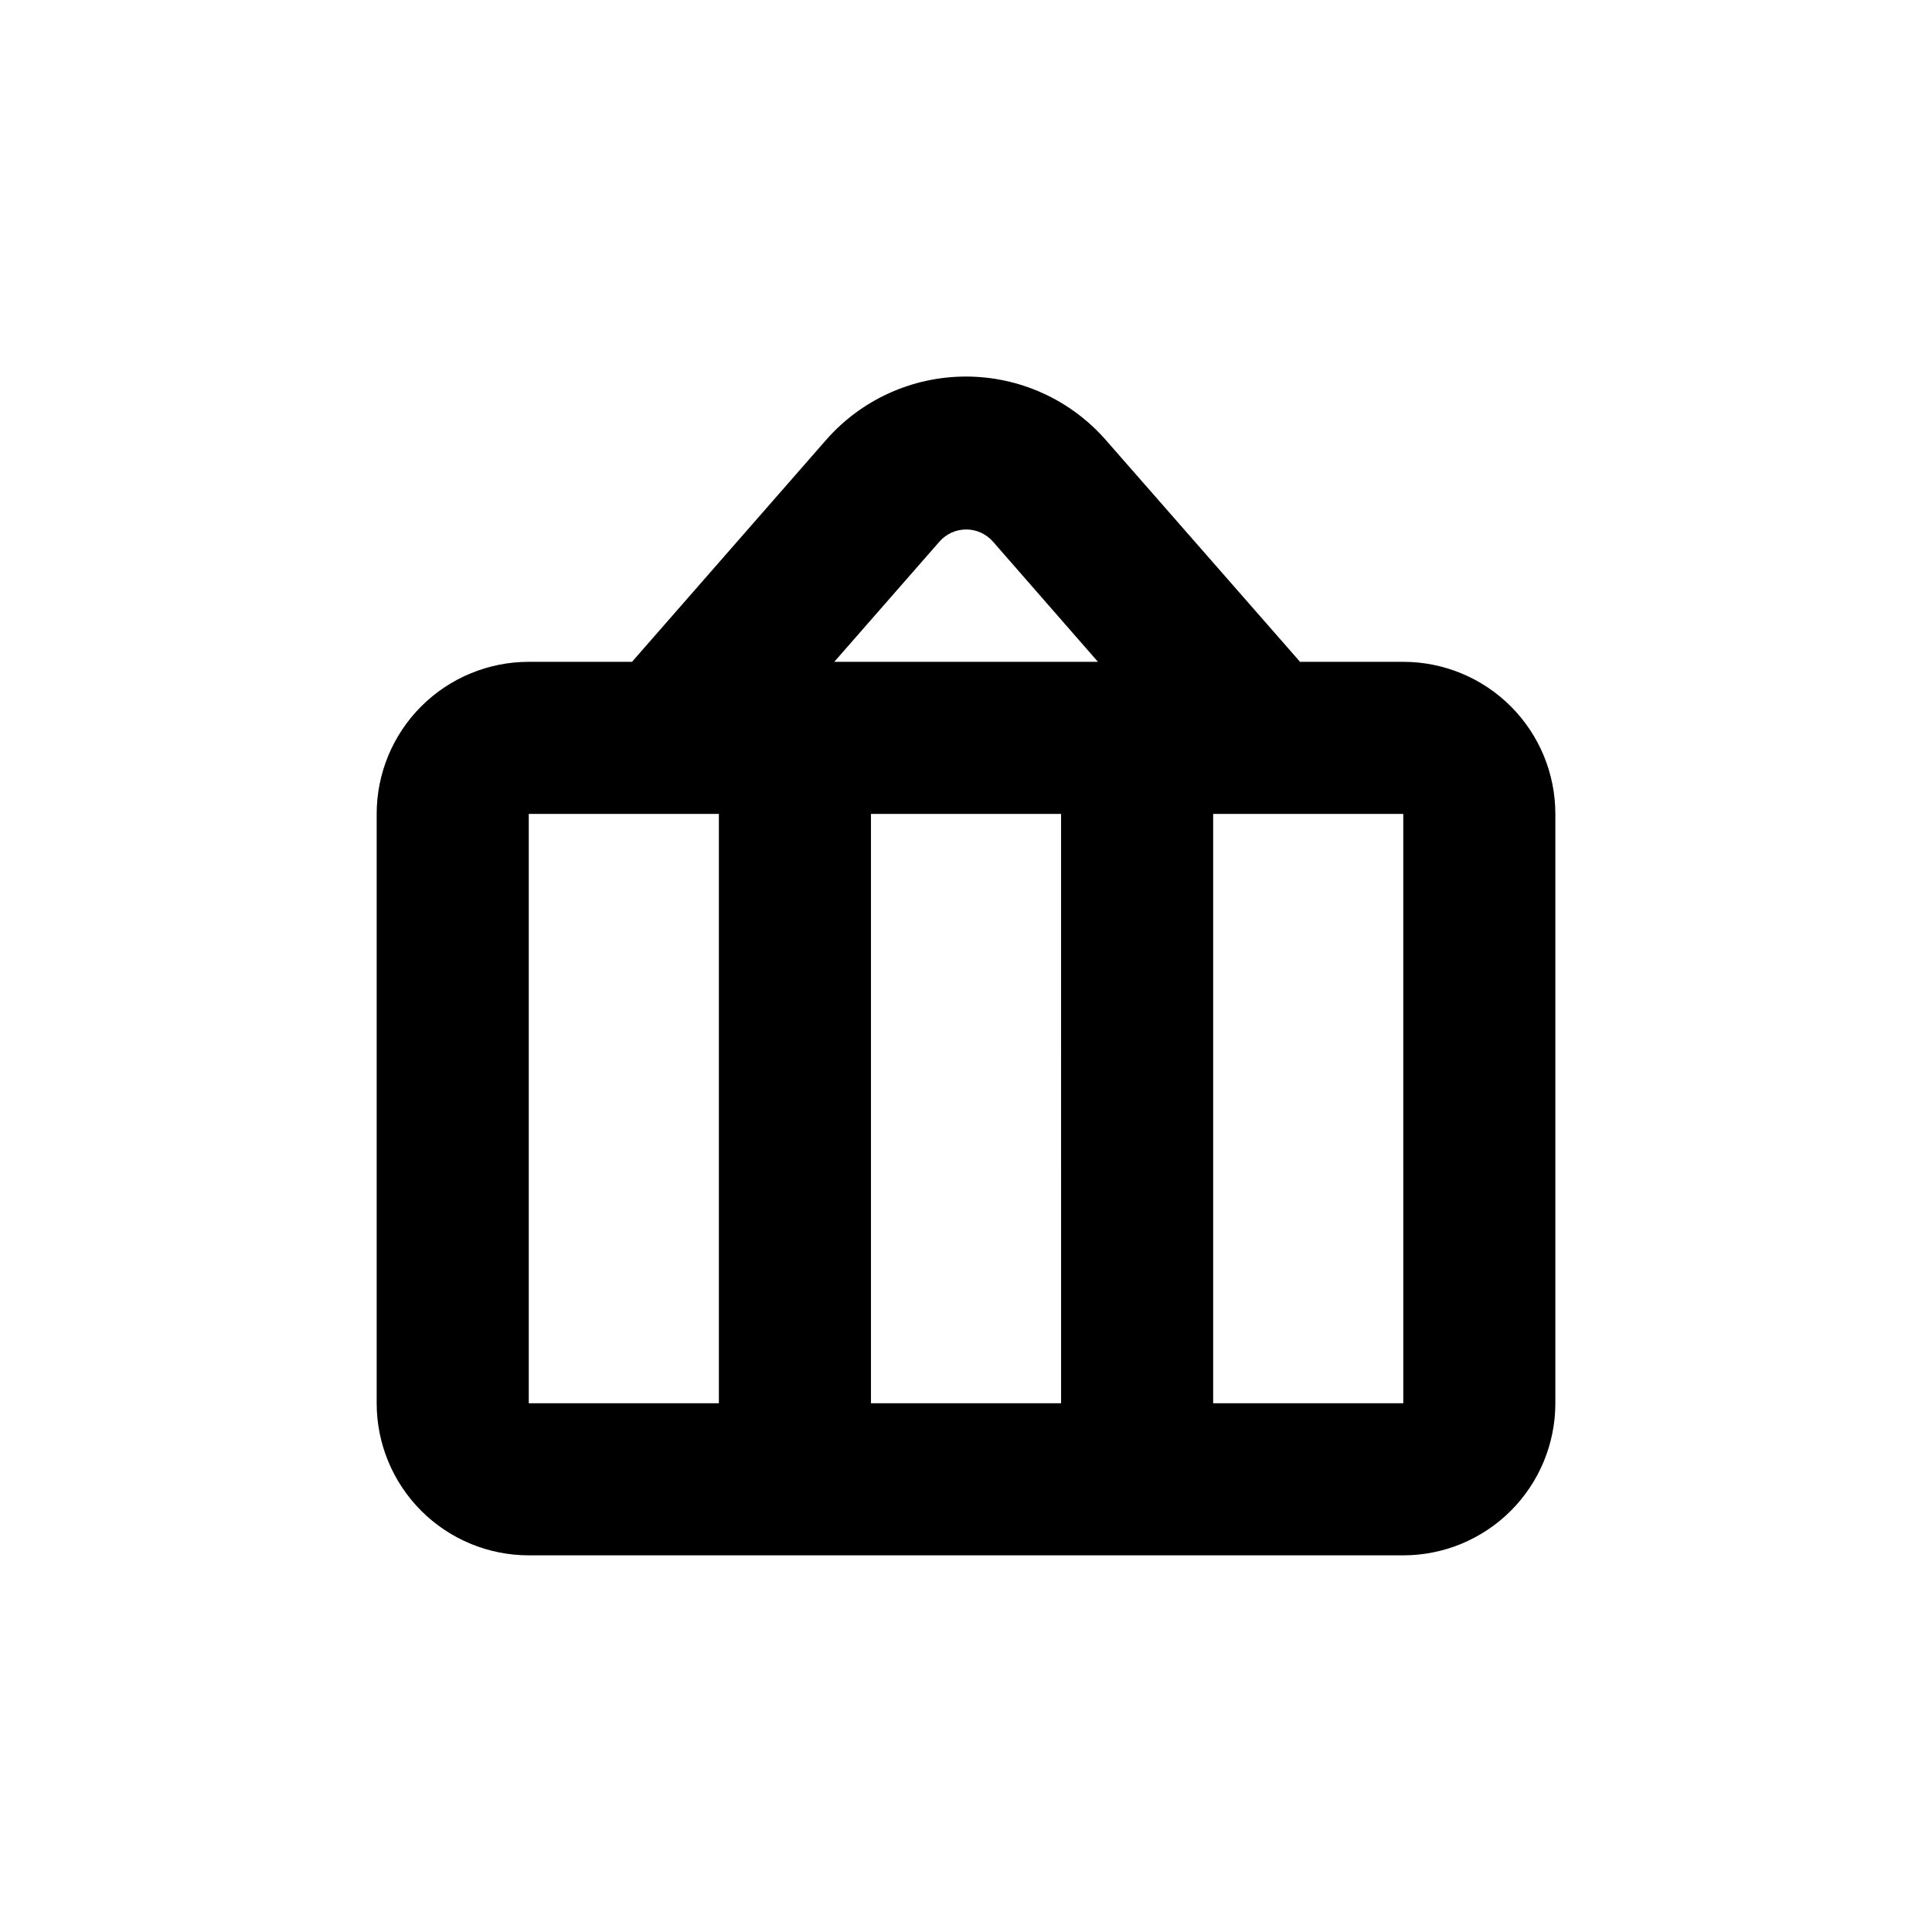 <?xml version="1.0" encoding="UTF-8"?>
<!-- Uploaded to: ICON Repo, www.svgrepo.com, Generator: ICON Repo Mixer Tools -->
<svg fill="#000000" width="800px" height="800px" version="1.1" viewBox="144 144 512 512" xmlns="http://www.w3.org/2000/svg">
 <path d="m365.09 319.39 27.859-31.84v-0.004c1.789-2.051 4.379-3.231 7.106-3.231 2.723 0 5.312 1.18 7.102 3.231l27.812 31.844zm150.79 0h-27.355l-51.441-58.746c-9.355-10.711-22.883-16.855-37.105-16.855-14.219 0-27.75 6.144-37.105 16.855l-51.387 58.746h-27.359c-10.688 0-20.941 4.246-28.5 11.805-7.559 7.559-11.805 17.809-11.805 28.5v156.18c0 10.688 4.246 20.941 11.805 28.5s17.812 11.805 28.5 11.805h231.75c10.688 0 20.941-4.246 28.5-11.805s11.805-17.812 11.805-28.5v-156.18c0-10.691-4.246-20.941-11.805-28.5-7.559-7.559-17.812-11.805-28.5-11.805zm-181.37 196.48h-50.383v-156.18h50.383zm90.688 0h-50.383v-156.18h50.379zm90.688 0h-50.387v-156.18h50.383z"/>
</svg>